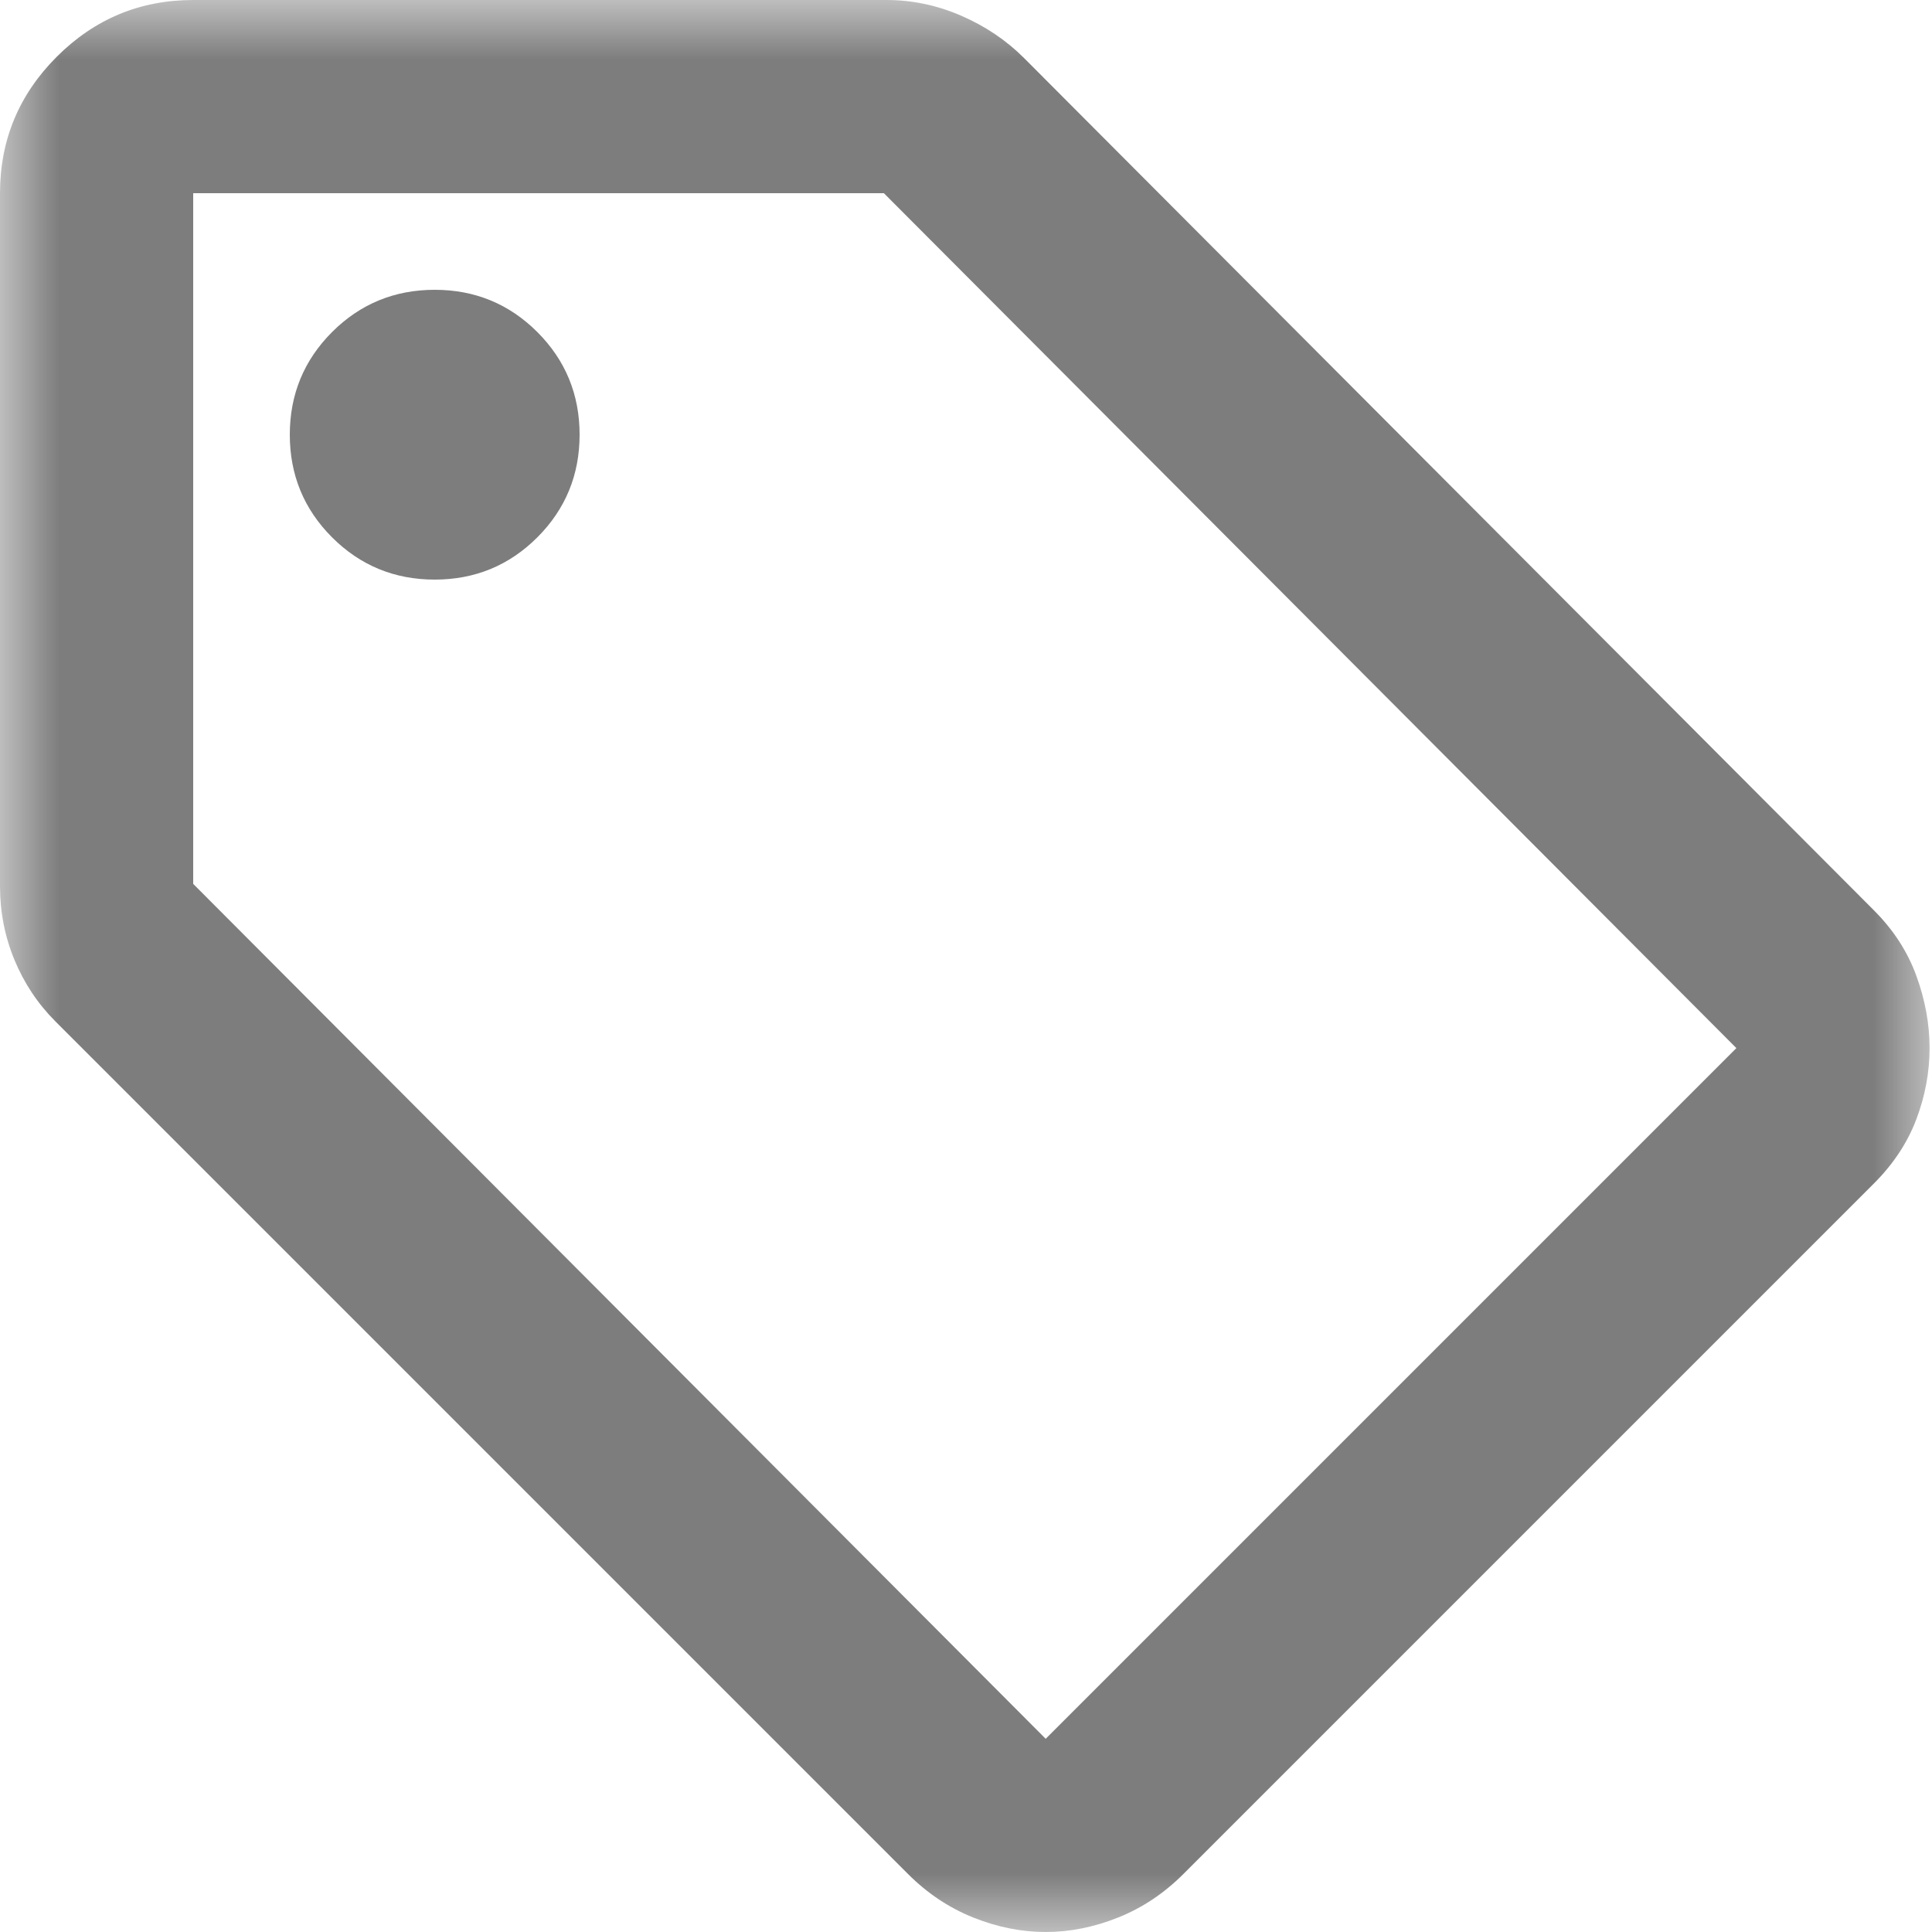 <svg width="16" height="16" viewBox="0 0 16 16" fill="none" xmlns="http://www.w3.org/2000/svg">
<mask id="mask0_2214_2215" style="mask-type:alpha" maskUnits="userSpaceOnUse" x="0" y="0" width="16" height="16">
<rect width="16" height="16" fill="#D9D9D9"/>
</mask>
<g mask="url(#mask0_2214_2215)">
<path d="M15.52 9.8L9.8 15.52C9.64 15.68 9.46 15.8 9.26 15.88C9.06 15.96 8.86 16 8.66 16C8.46 16 8.26 15.96 8.06 15.88C7.86 15.8 7.68 15.68 7.52 15.52L0.46 8.46C0.313 8.313 0.2 8.143 0.12 7.95C0.04 7.757 0 7.553 0 7.34V1.6C0 1.16 0.157 0.783 0.47 0.47C0.783 0.157 1.16 0 1.6 0H7.34C7.553 0 7.76 0.043 7.96 0.13C8.16 0.217 8.333 0.333 8.48 0.48L15.52 7.54C15.68 7.7 15.797 7.88 15.87 8.08C15.943 8.28 15.98 8.48 15.98 8.68C15.98 8.88 15.943 9.077 15.87 9.27C15.797 9.463 15.68 9.64 15.52 9.8ZM8.66 14.4L14.38 8.68L7.32 1.6H1.6V7.32L8.66 14.4ZM3.6 4.8C3.933 4.8 4.217 4.683 4.45 4.45C4.683 4.217 4.8 3.933 4.8 3.6C4.8 3.267 4.683 2.983 4.45 2.75C4.217 2.517 3.933 2.4 3.6 2.4C3.267 2.4 2.983 2.517 2.75 2.75C2.517 2.983 2.4 3.267 2.4 3.6C2.4 3.933 2.517 4.217 2.75 4.45C2.983 4.683 3.267 4.8 3.6 4.8Z" fill="#7D7D7D"/>
</g>
</svg>
